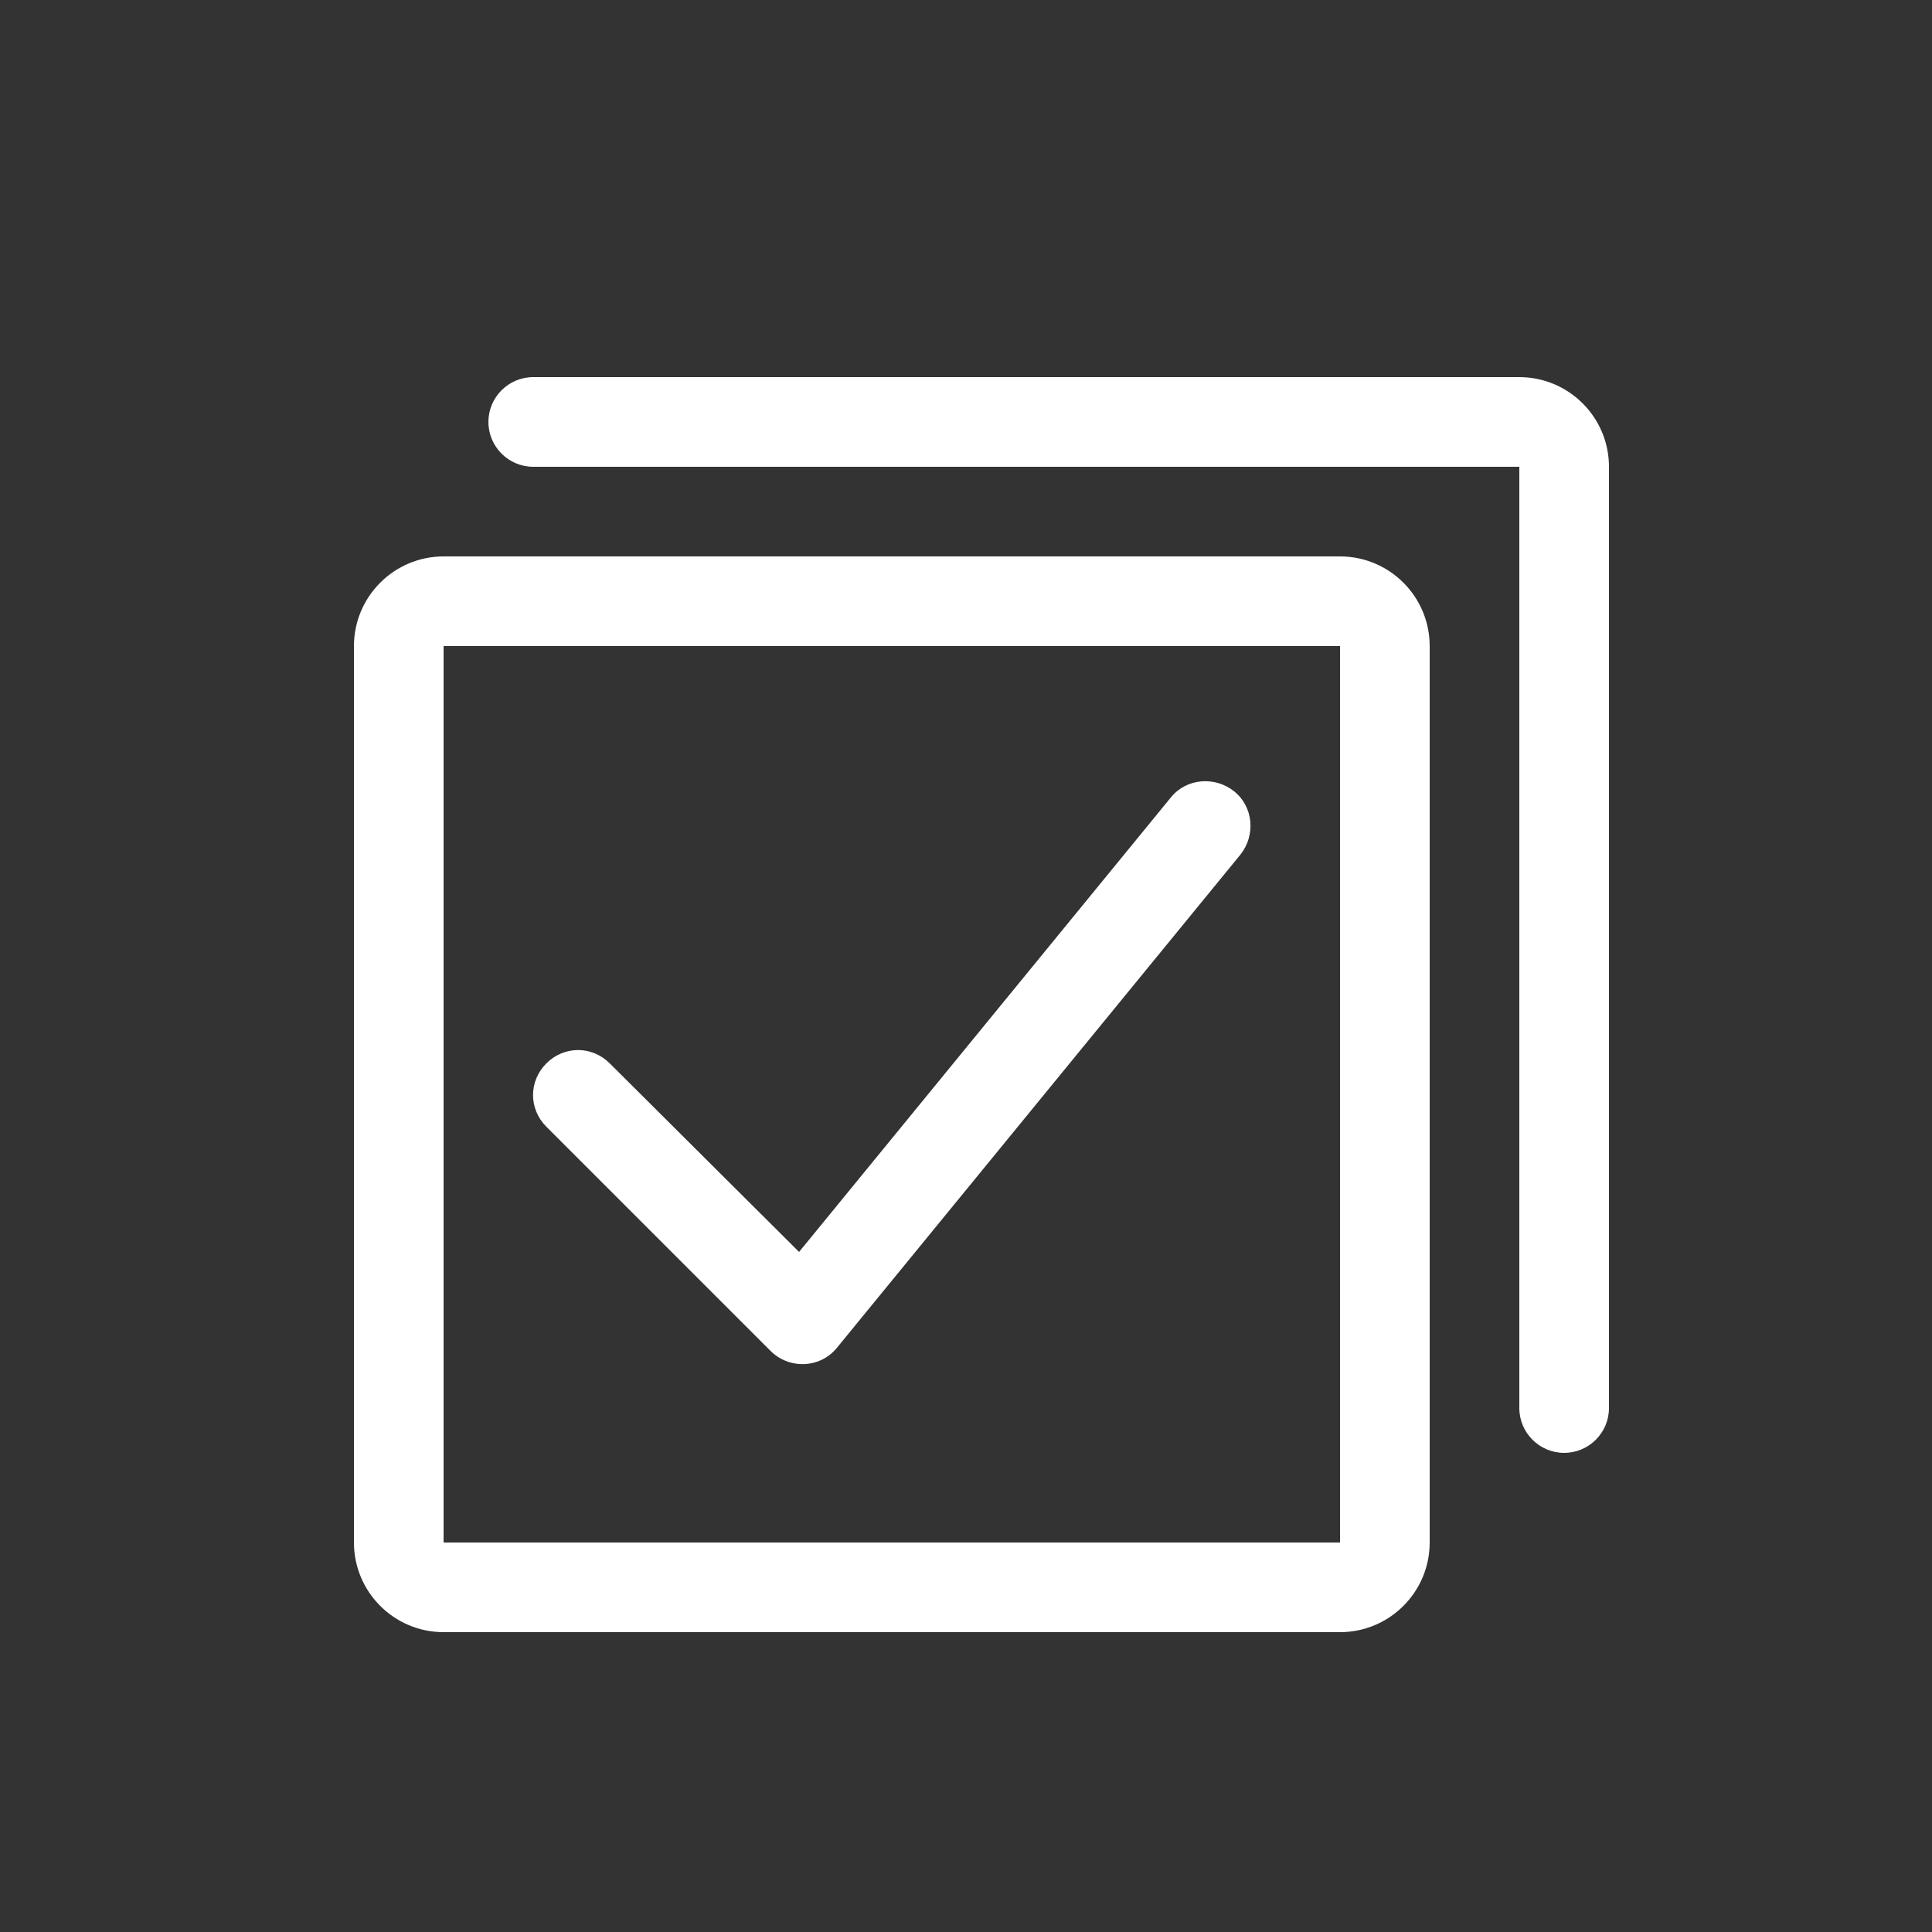 <?xml version="1.0" encoding="utf-8"?>
<!-- Generator: Adobe Illustrator 23.0.5, SVG Export Plug-In . SVG Version: 6.00 Build 0)  -->
<svg version="1.1" id="Capa_1" xmlns="http://www.w3.org/2000/svg" xmlns:xlink="http://www.w3.org/1999/xlink" x="0px" y="0px"
	 viewBox="0 0 250 250" style="enable-background:new 0 0 250 250;" xml:space="preserve">
<rect x="0" y="0" width="250" height="250" fill="#333333" stroke="none"/>
<style type="text/css">
	.st0{fill:#FFFFFF;}
</style>
<g>
	<path class="st0" d="M57.4,83.6v116h116v-116H57.4z M57.4,72h116c6.4,0,11.6,5.2,11.6,11.6v116c0,6.4-5.2,11.6-11.6,11.6h-116
		c-6.4,0-11.6-5.2-11.6-11.6v-116C45.8,77.2,51,72,57.4,72z"/>
	<path class="st0" d="M103.4,162l48.1-58.8c2-2.5,5.7-2.8,8.2-0.8c2.5,2,2.8,5.7,0.8,8.2l-52.2,63.8c-2.2,2.7-6.2,2.8-8.6,0.4
		l-29-29c-2.3-2.3-2.3-5.9,0-8.2c2.3-2.3,5.9-2.3,8.2,0L103.4,162z"/>
	<path class="st0" d="M69,60.4c-3.2,0-5.8-2.6-5.8-5.8s2.6-5.8,5.8-5.8h127.6c6.4,0,11.6,5.2,11.6,11.6v121.8c0,3.2-2.6,5.8-5.8,5.8
		c-3.2,0-5.8-2.6-5.8-5.8V60.4H69z"/>
</g>
</svg>
